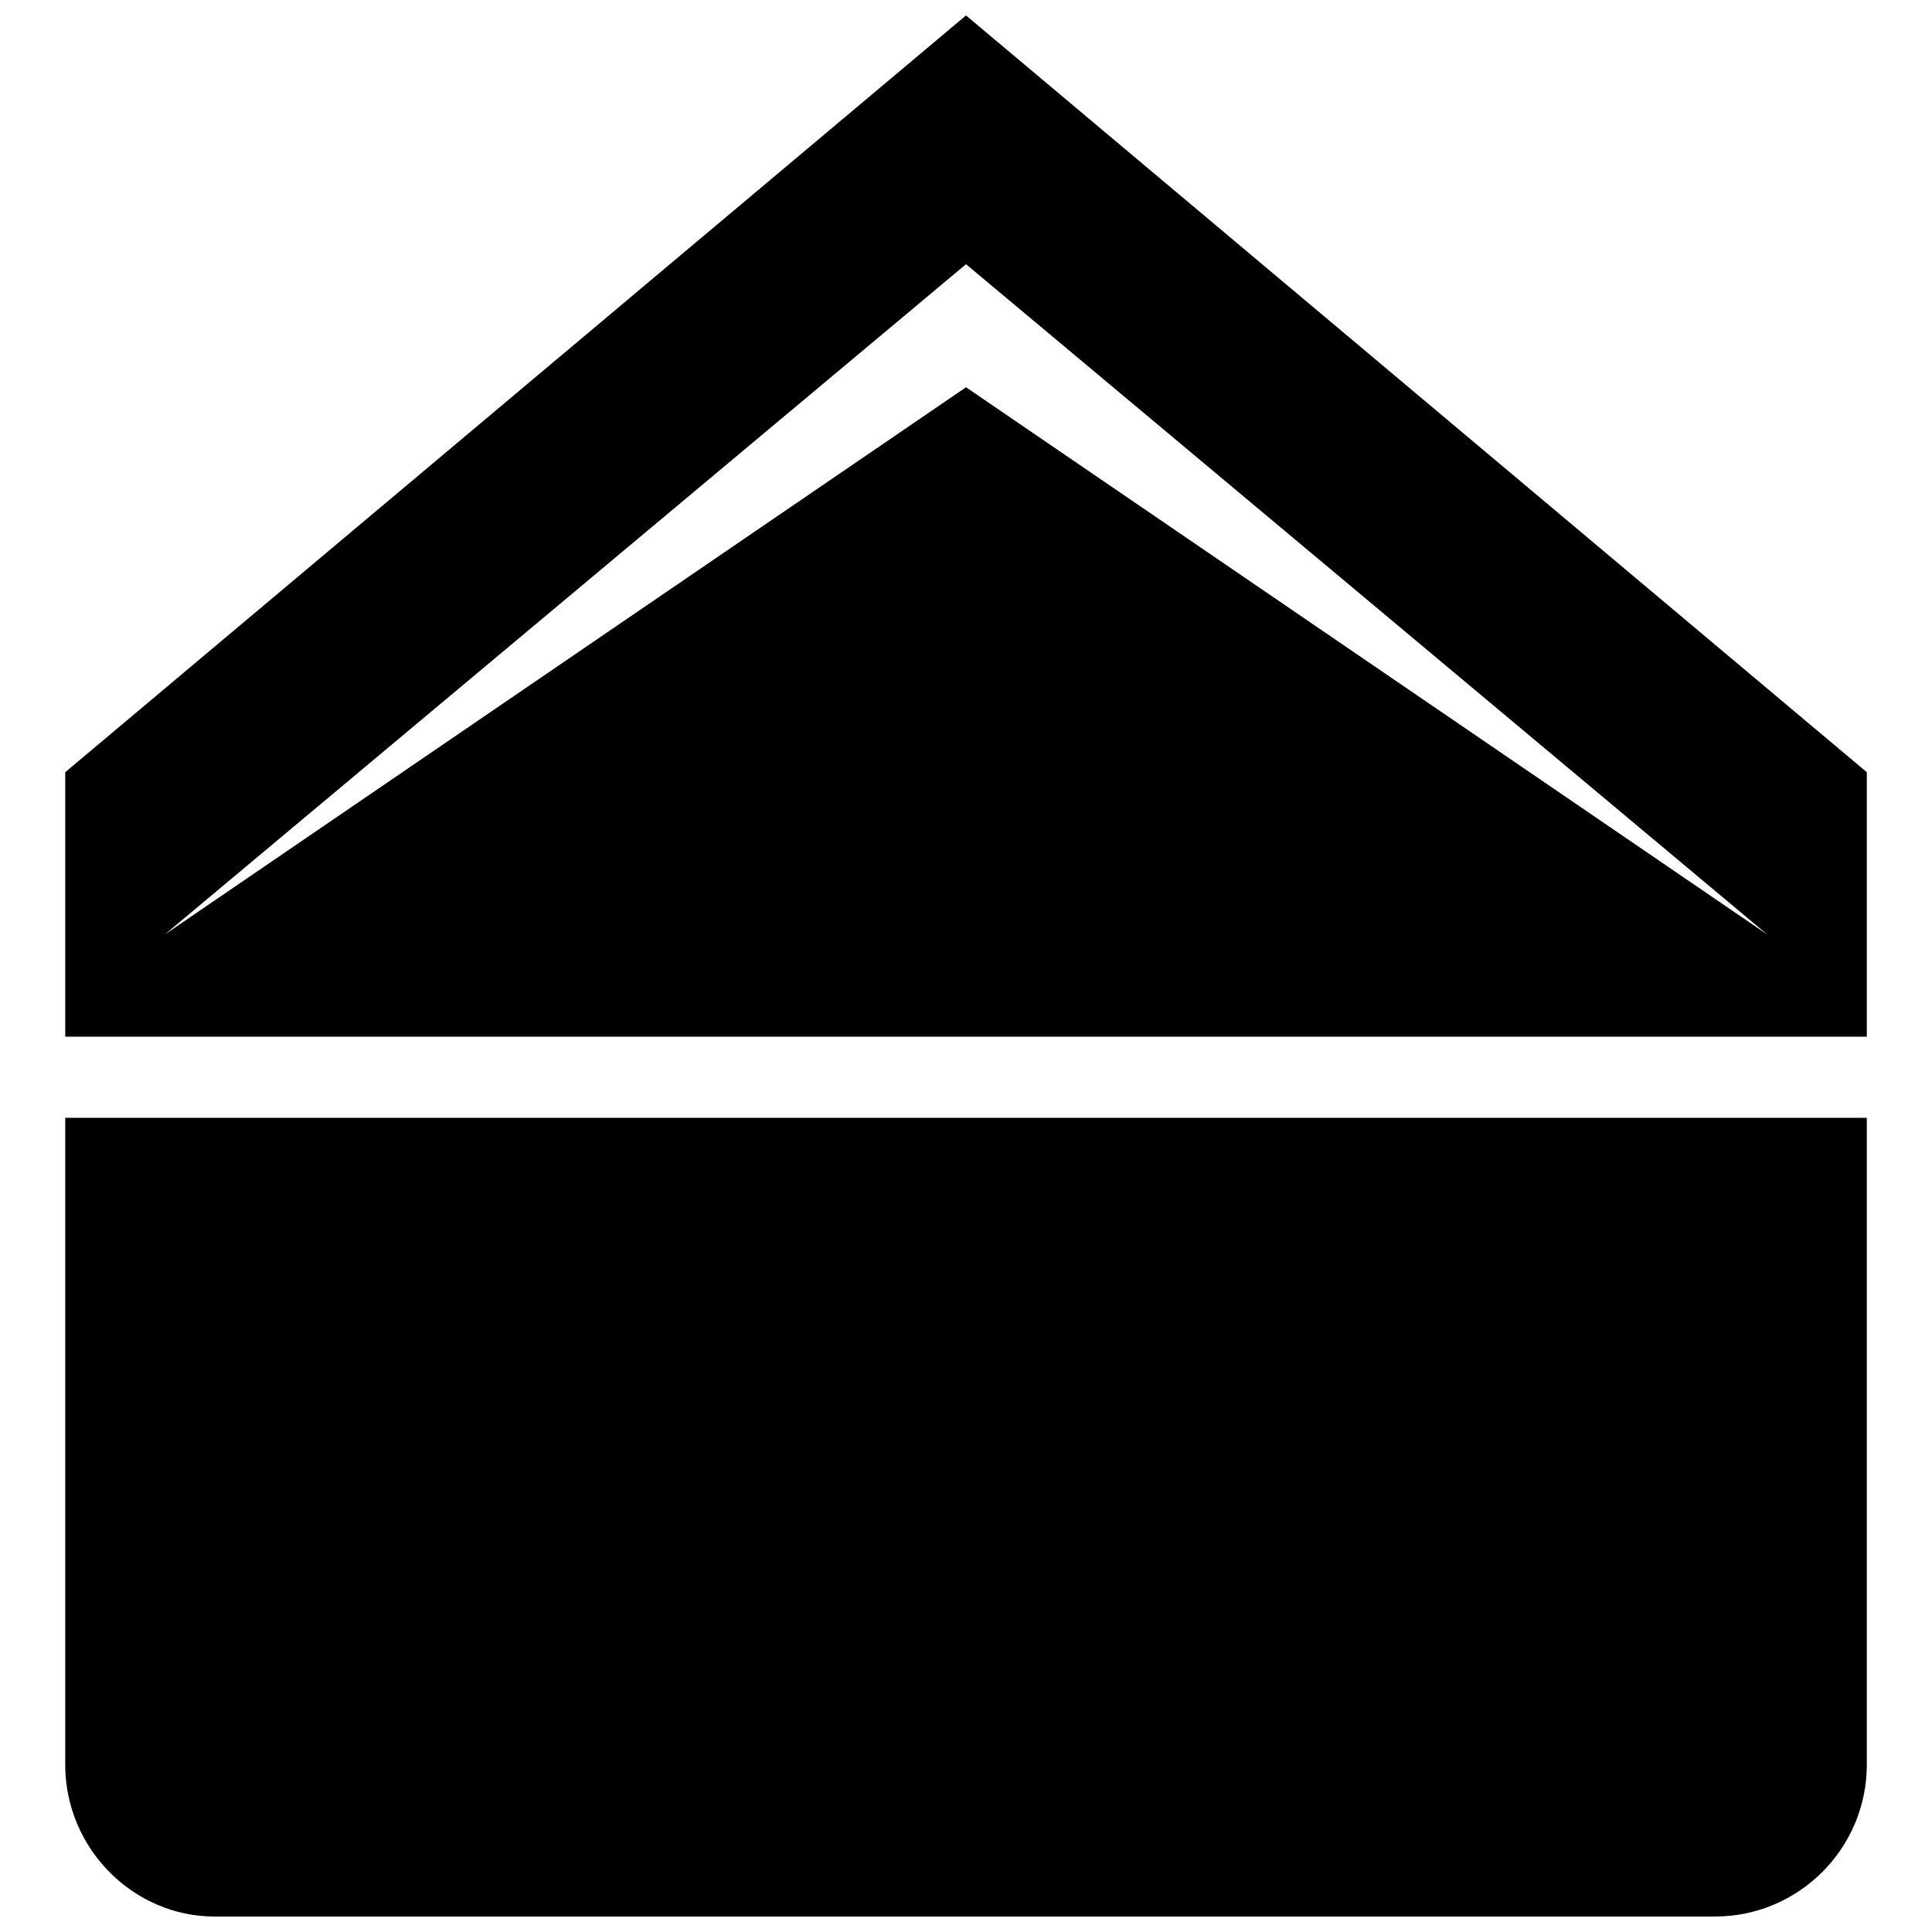 <?xml version="1.0" encoding="UTF-8"?>
<!-- Uploaded to: ICON Repo, www.svgrepo.com, Generator: ICON Repo Mixer Tools -->
<svg width="800px" height="800px" version="1.1" viewBox="144 144 512 512" xmlns="http://www.w3.org/2000/svg">
 <defs>
  <clipPath id="a">
   <path d="m161 148.09h478v503.81h-478z"/>
  </clipPath>
 </defs>
 <g clip-path="url(#a)">
  <path d="m200.84 651.9c-21.512 0-39.555-18.043-39.555-40.25v-171.41h477.44v171.41c0 22.207-18.043 40.25-40.25 40.25h-397.64zm-39.555-233.17v-70.09l238.72-200.55 238.72 200.55v70.09zm26.371-27.062 212.35-145.04 212.35 145.04-212.35-177.65z" fill-rule="evenodd"/>
 </g>
</svg>